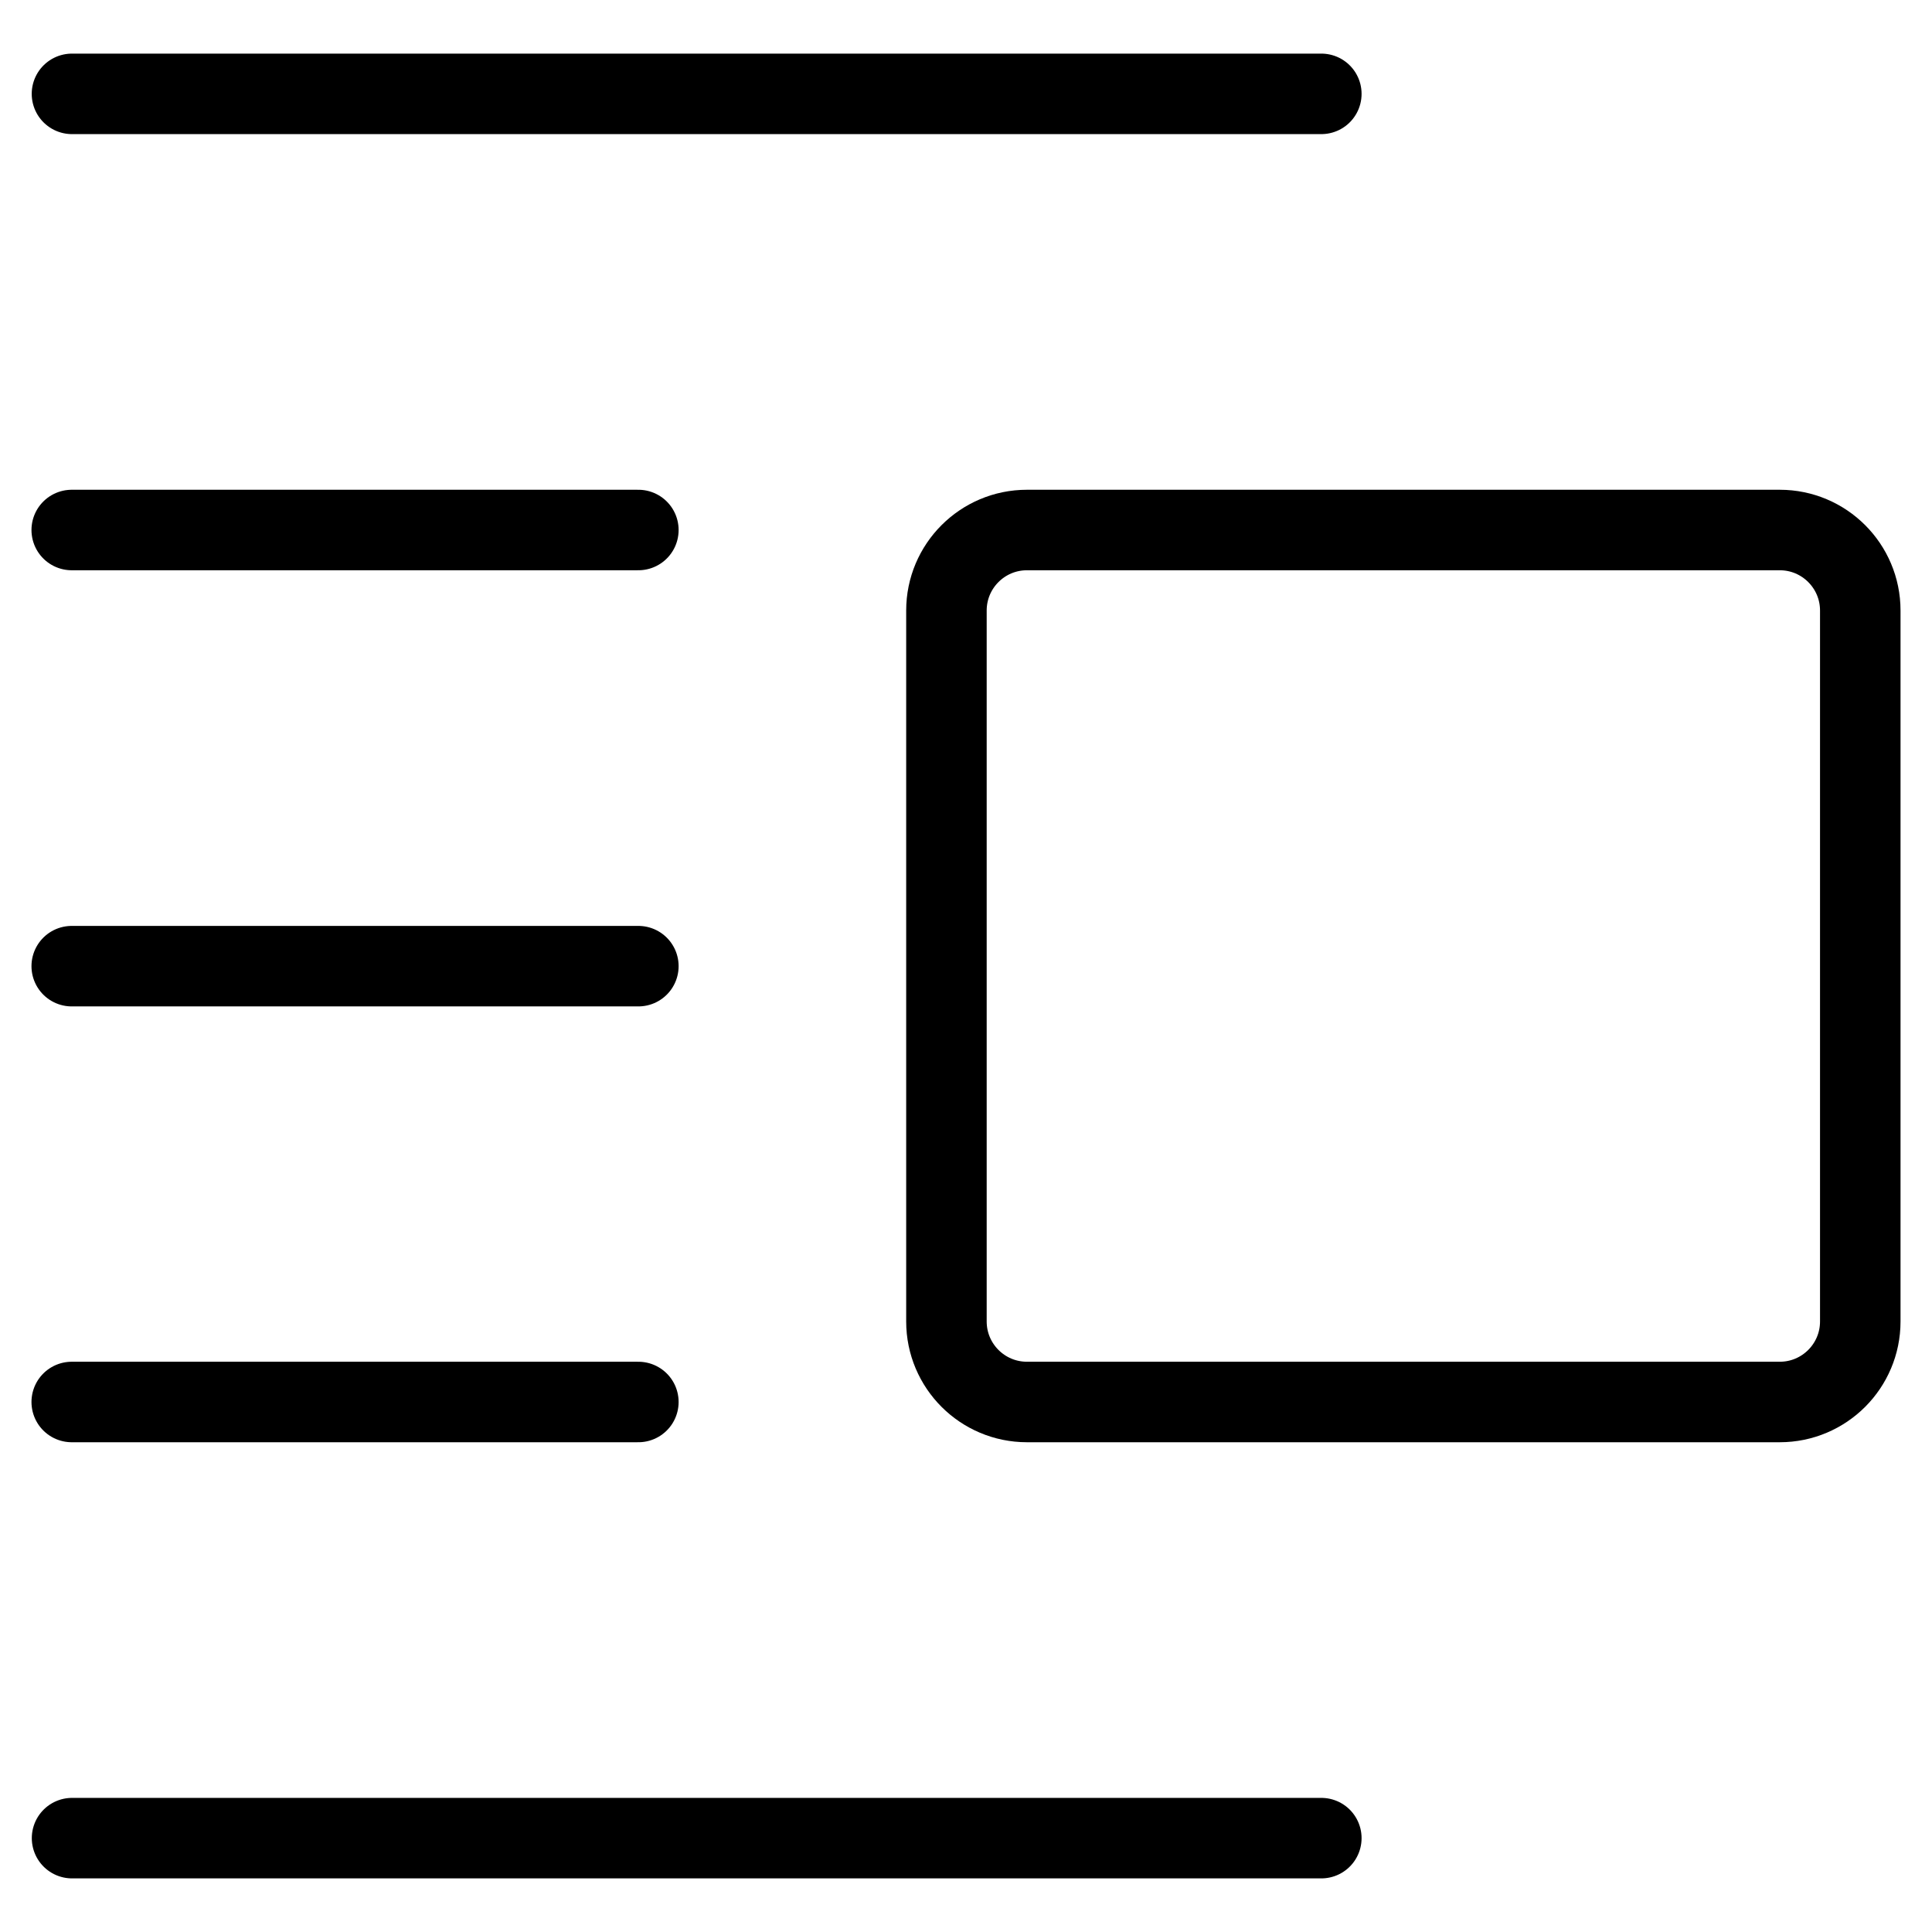 <svg xmlns="http://www.w3.org/2000/svg" fill="none" viewBox="0 0 24 24"><path stroke="#000000" stroke-linecap="round" stroke-linejoin="round" d="M22.109 17.416c0.552 0 1 -0.448 1 -1l0 -8.832c0 -0.552 -0.448 -1 -1 -1l-9.352 -0c-0.552 0 -1 0.448 -1 1l0 8.832c0 0.552 0.448 1 1 1l9.352 0Z" stroke-width="1"></path><path stroke="#000000" stroke-linecap="round" stroke-linejoin="round" d="m16.414 1.166 -15.52 0" stroke-width="1"></path><path stroke="#000000" stroke-linecap="round" stroke-linejoin="round" d="M7.93 6.584H0.891" stroke-width="1"></path><path stroke="#000000" stroke-linecap="round" stroke-linejoin="round" d="M7.93 12.002H0.891" stroke-width="1"></path><path stroke="#000000" stroke-linecap="round" stroke-linejoin="round" d="M7.93 17.416H0.891" stroke-width="1"></path><path stroke="#000000" stroke-linecap="round" stroke-linejoin="round" d="M16.414 22.834H0.895" stroke-width="1"></path></svg>